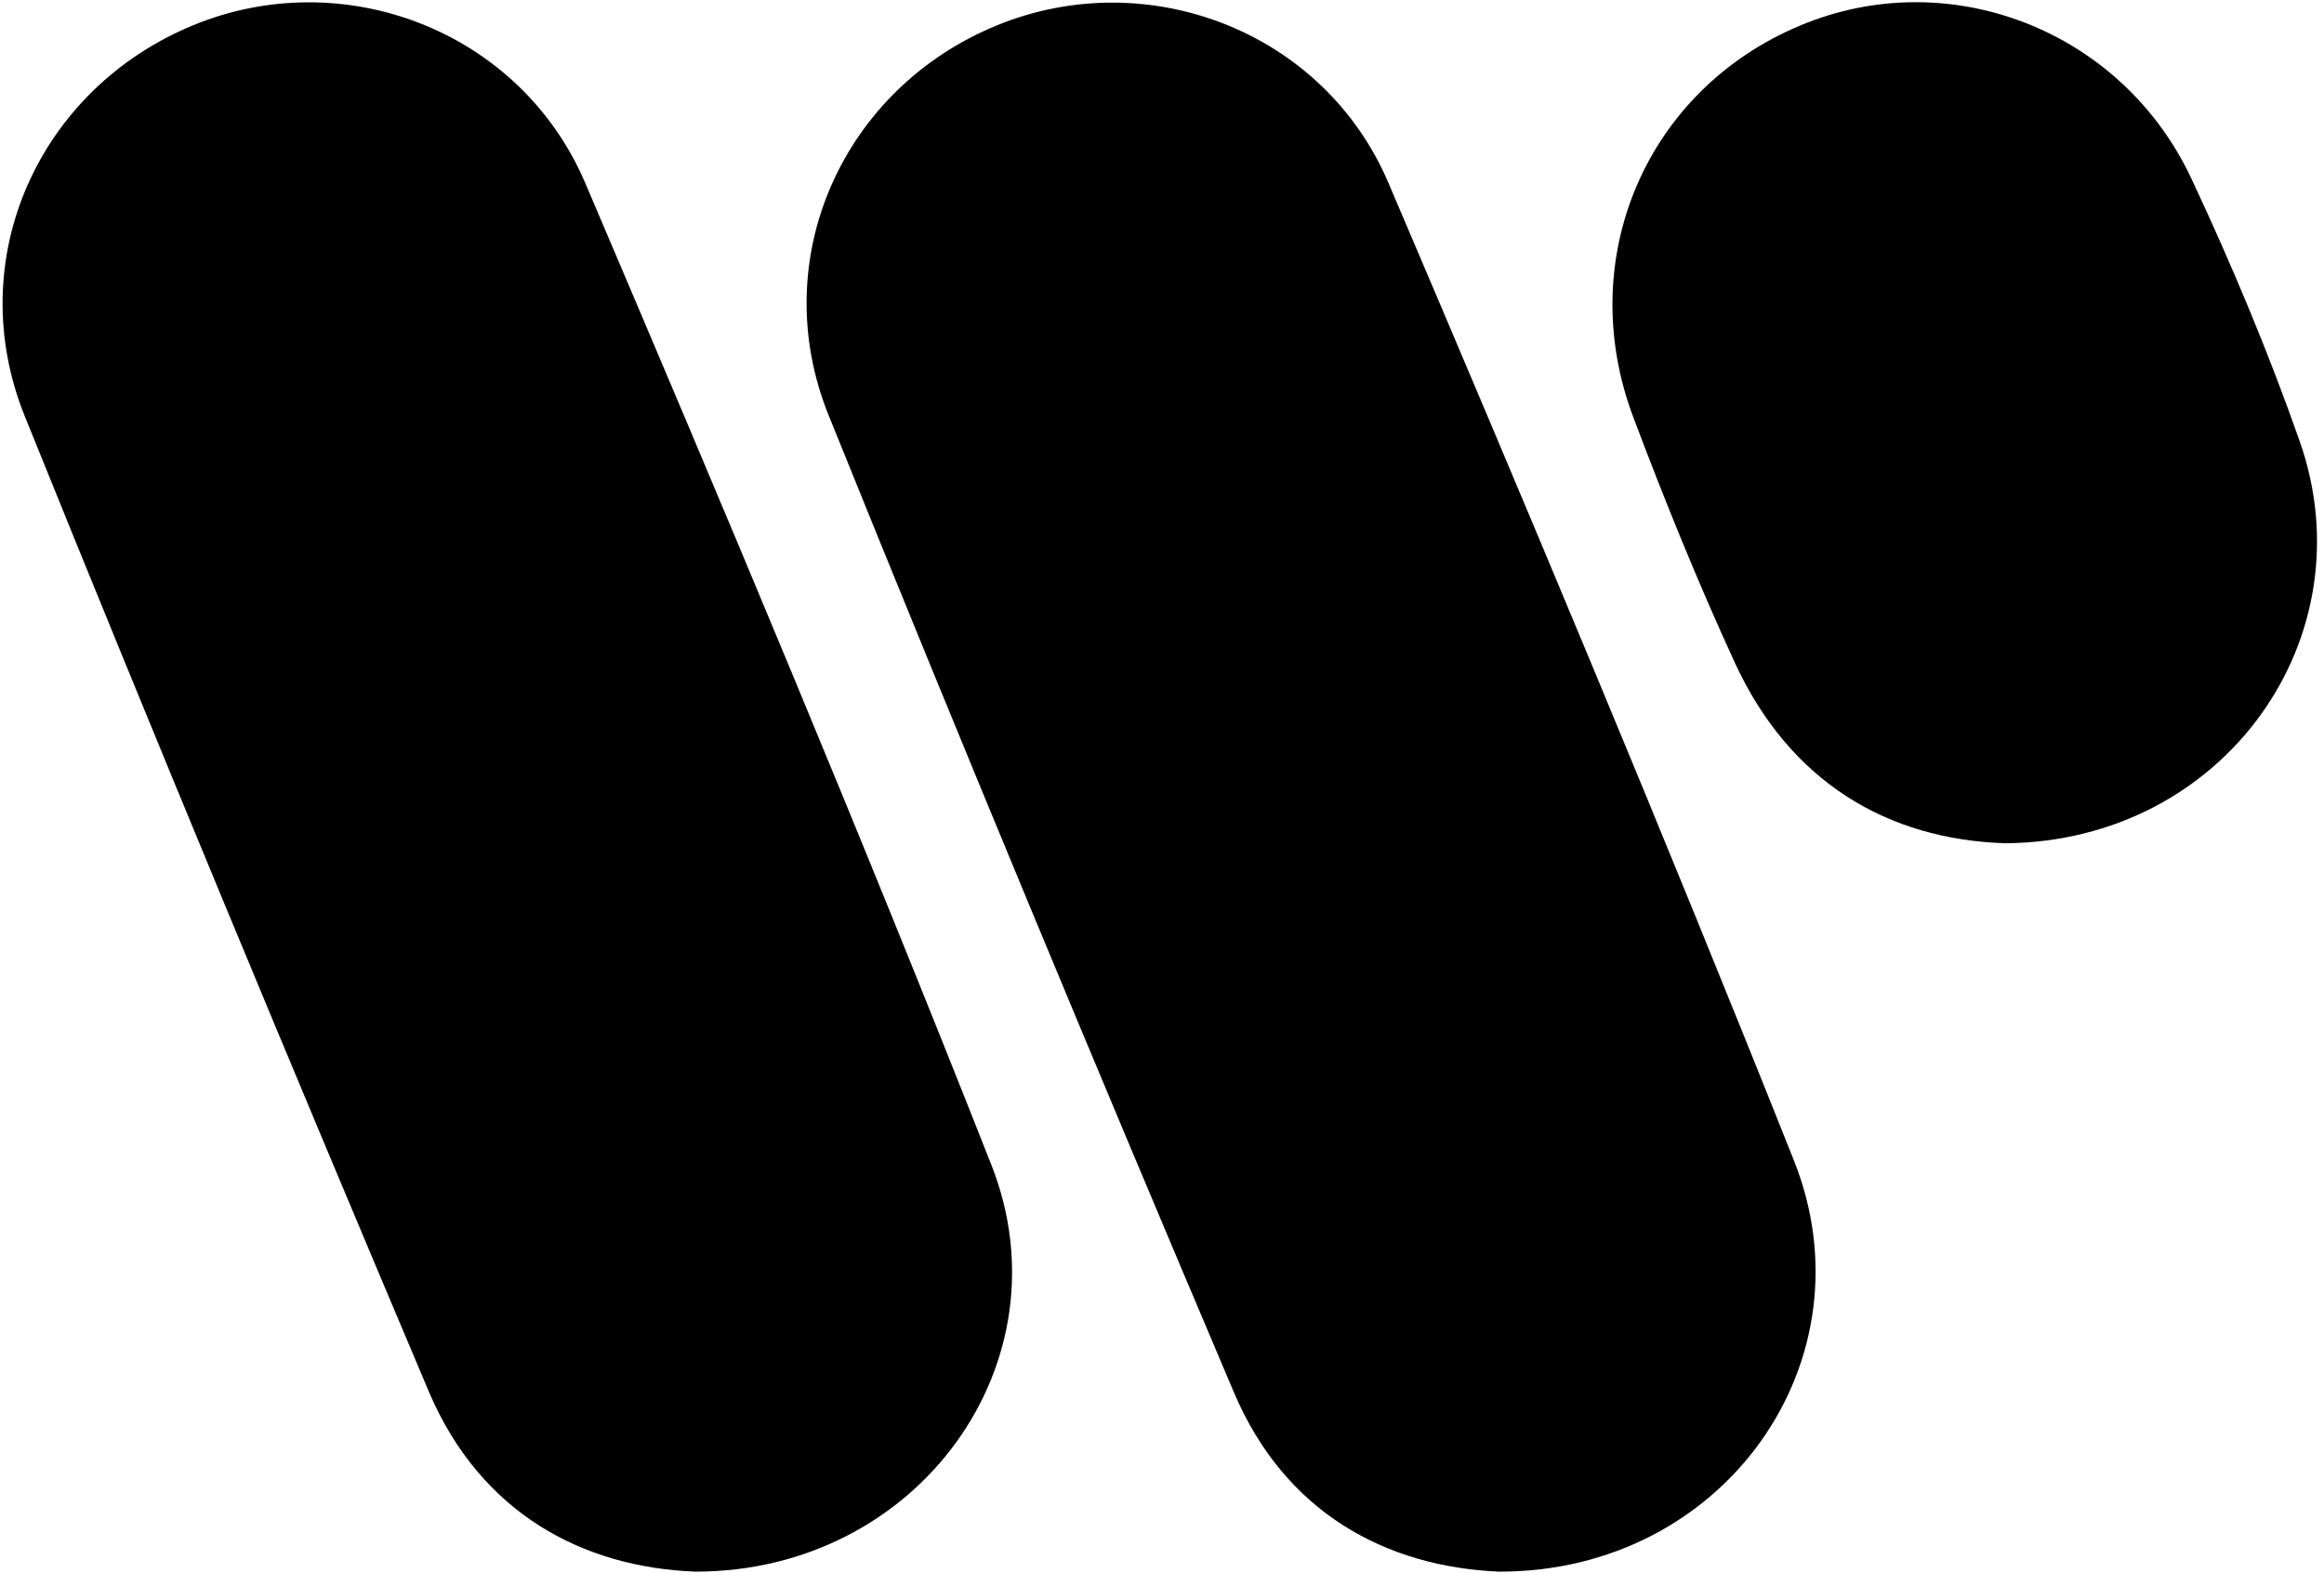 <?xml version="1.0" encoding="utf-8"?>
<!-- Generator: Adobe Illustrator 24.2.3, SVG Export Plug-In . SVG Version: 6.00 Build 0)  -->
<svg version="1.1" id="Calque_1" xmlns="http://www.w3.org/2000/svg" xmlns:xlink="http://www.w3.org/1999/xlink" x="0px" y="0px"
	 viewBox="0 0 433 293" style="enable-background:new 0 0 433 293;" xml:space="preserve">
<g>
	<g>
		<path d="M279.3,292.8c-21.1-0.9-39.9-11-49.4-33.4c-25.7-60.5-50.9-121.1-75.5-182c-11.8-29.2,2.7-61,31.4-72.7
			c27.9-11.4,60.8,1,72.9,29.4c25.8,60.4,51.2,121,75.5,182C349.1,253.3,321.4,292.9,279.3,292.8"/>
		<path d="M129.6,292.8c-21.2-0.8-40-11-49.6-33.3C54.4,199,29.2,138.4,4.6,77.5C-7.2,48.2,7.3,16.5,36,4.7
			c27.9-11.5,60.8,0.9,73,29.3c25.9,60.7,51.5,121.6,75.7,183C199.2,253.7,171.2,292.8,129.6,292.8"/>
		<path d="M373.6,157.1c-21.8-0.7-40.1-11.3-50.4-33.7c-6.9-15-13.1-30.3-18.9-45.7c-11.1-29.5,2.4-60.9,31-72.9
			c27.7-11.7,60.1,0.7,73.1,28.7c7.4,15.8,14.2,32,20,48.5C441.4,118.6,414.5,156.8,373.6,157.1"/>
	</g>
</g>
</svg>

